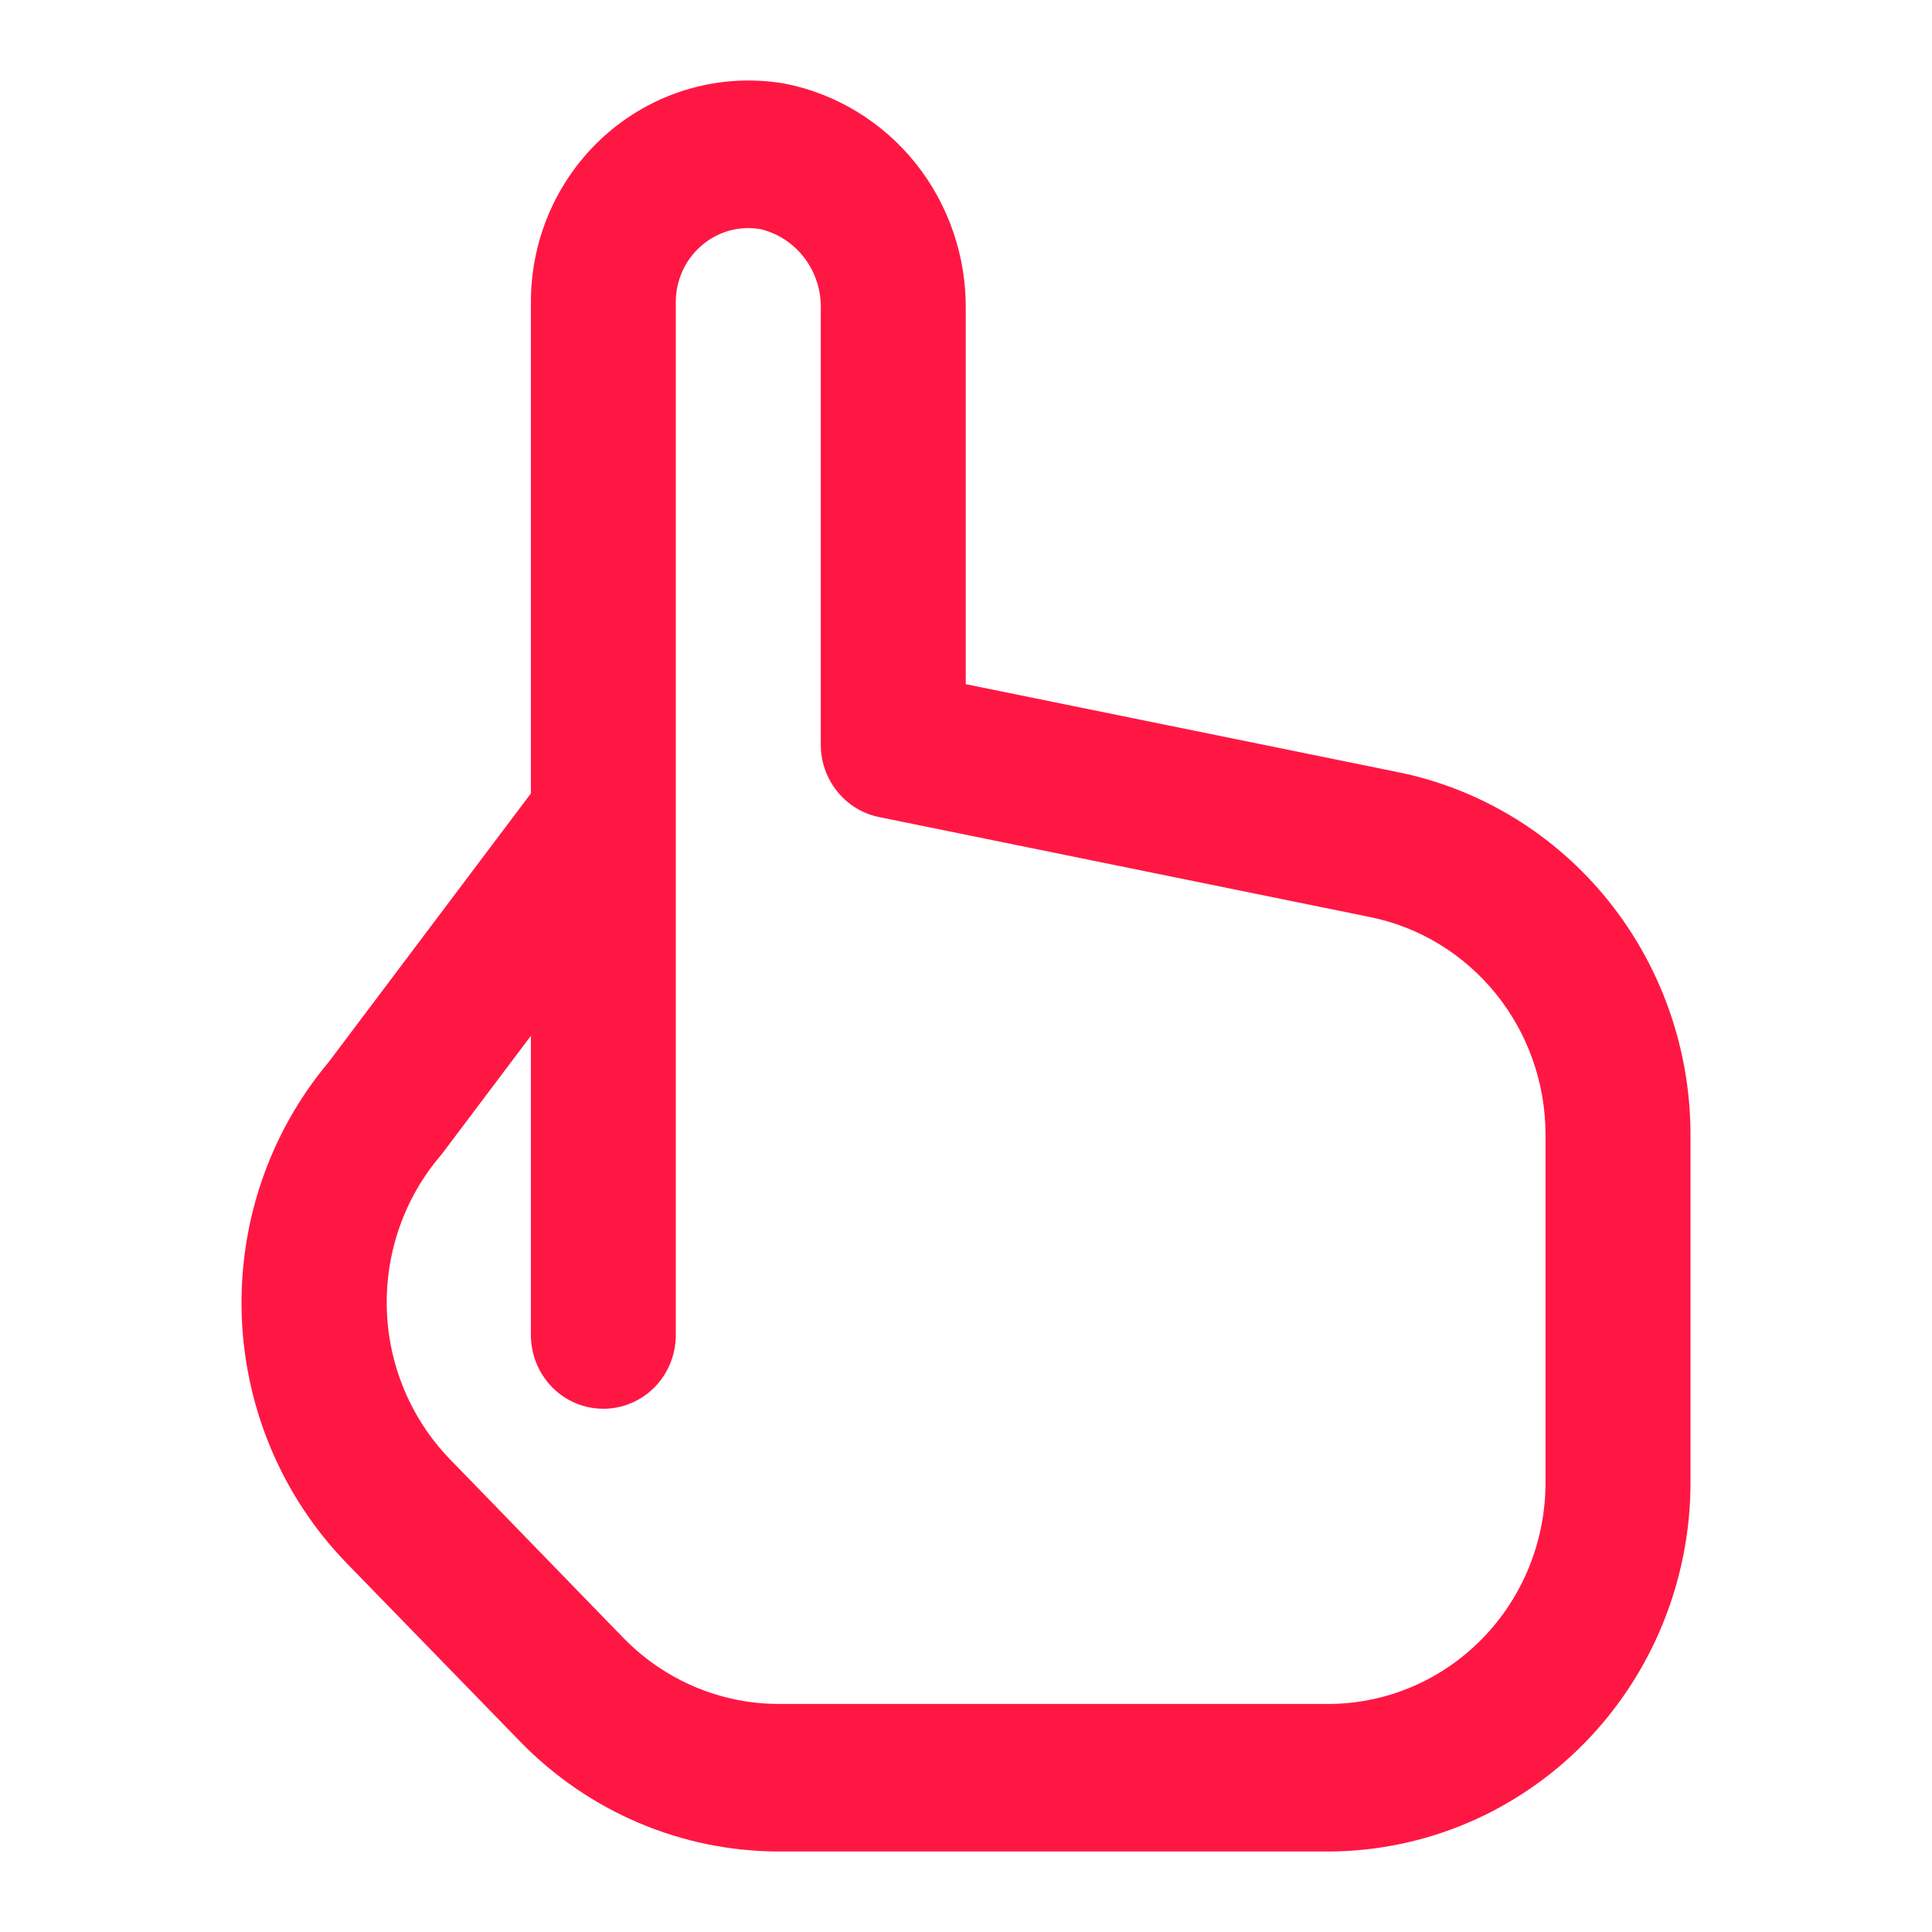 <?xml version="1.0" encoding="UTF-8"?> <svg xmlns="http://www.w3.org/2000/svg" width="24" height="24" viewBox="0 0 24 24" fill="none"> <path d="M17.381 9.595L11.997 8.499V3.849C12.005 3.186 11.784 2.541 11.373 2.027C10.961 1.513 10.385 1.163 9.746 1.038C9.358 0.972 8.962 0.992 8.583 1.098C8.204 1.203 7.852 1.392 7.552 1.65C7.252 1.908 7.011 2.23 6.845 2.593C6.68 2.956 6.595 3.351 6.595 3.751V9.856L4.084 13.192C3.347 14.07 2.962 15.197 3.003 16.35C3.045 17.504 3.51 18.599 4.308 19.42L6.469 21.642C7.317 22.509 8.467 22.997 9.668 23H16.498C17.692 22.998 18.836 22.515 19.68 21.656C20.524 20.797 20.999 19.632 21 18.417V14.089C20.998 13.03 20.636 12.005 19.977 11.186C19.317 10.367 18.4 9.805 17.381 9.595ZM19.199 18.417C19.199 19.146 18.915 19.846 18.408 20.361C17.902 20.877 17.215 21.167 16.498 21.167H9.668C8.947 21.165 8.256 20.871 7.747 20.35L5.586 18.124C5.104 17.624 4.824 16.957 4.805 16.256C4.786 15.555 5.027 14.872 5.482 14.345L6.595 12.867V16.584C6.595 16.827 6.69 17.06 6.858 17.232C7.027 17.404 7.256 17.5 7.495 17.5C7.734 17.5 7.963 17.404 8.132 17.232C8.301 17.06 8.395 16.827 8.395 16.584V3.751C8.395 3.617 8.424 3.484 8.48 3.363C8.535 3.241 8.617 3.134 8.718 3.048C8.819 2.961 8.937 2.899 9.064 2.864C9.191 2.83 9.325 2.824 9.454 2.848C9.672 2.902 9.865 3.031 10 3.214C10.135 3.396 10.204 3.621 10.196 3.849V9.251C10.196 9.462 10.268 9.667 10.399 9.83C10.53 9.994 10.713 10.107 10.916 10.149L17.024 11.393C17.636 11.518 18.187 11.855 18.584 12.347C18.98 12.838 19.198 13.454 19.199 14.089V18.417Z" fill="#FF1744"></path> </svg> 